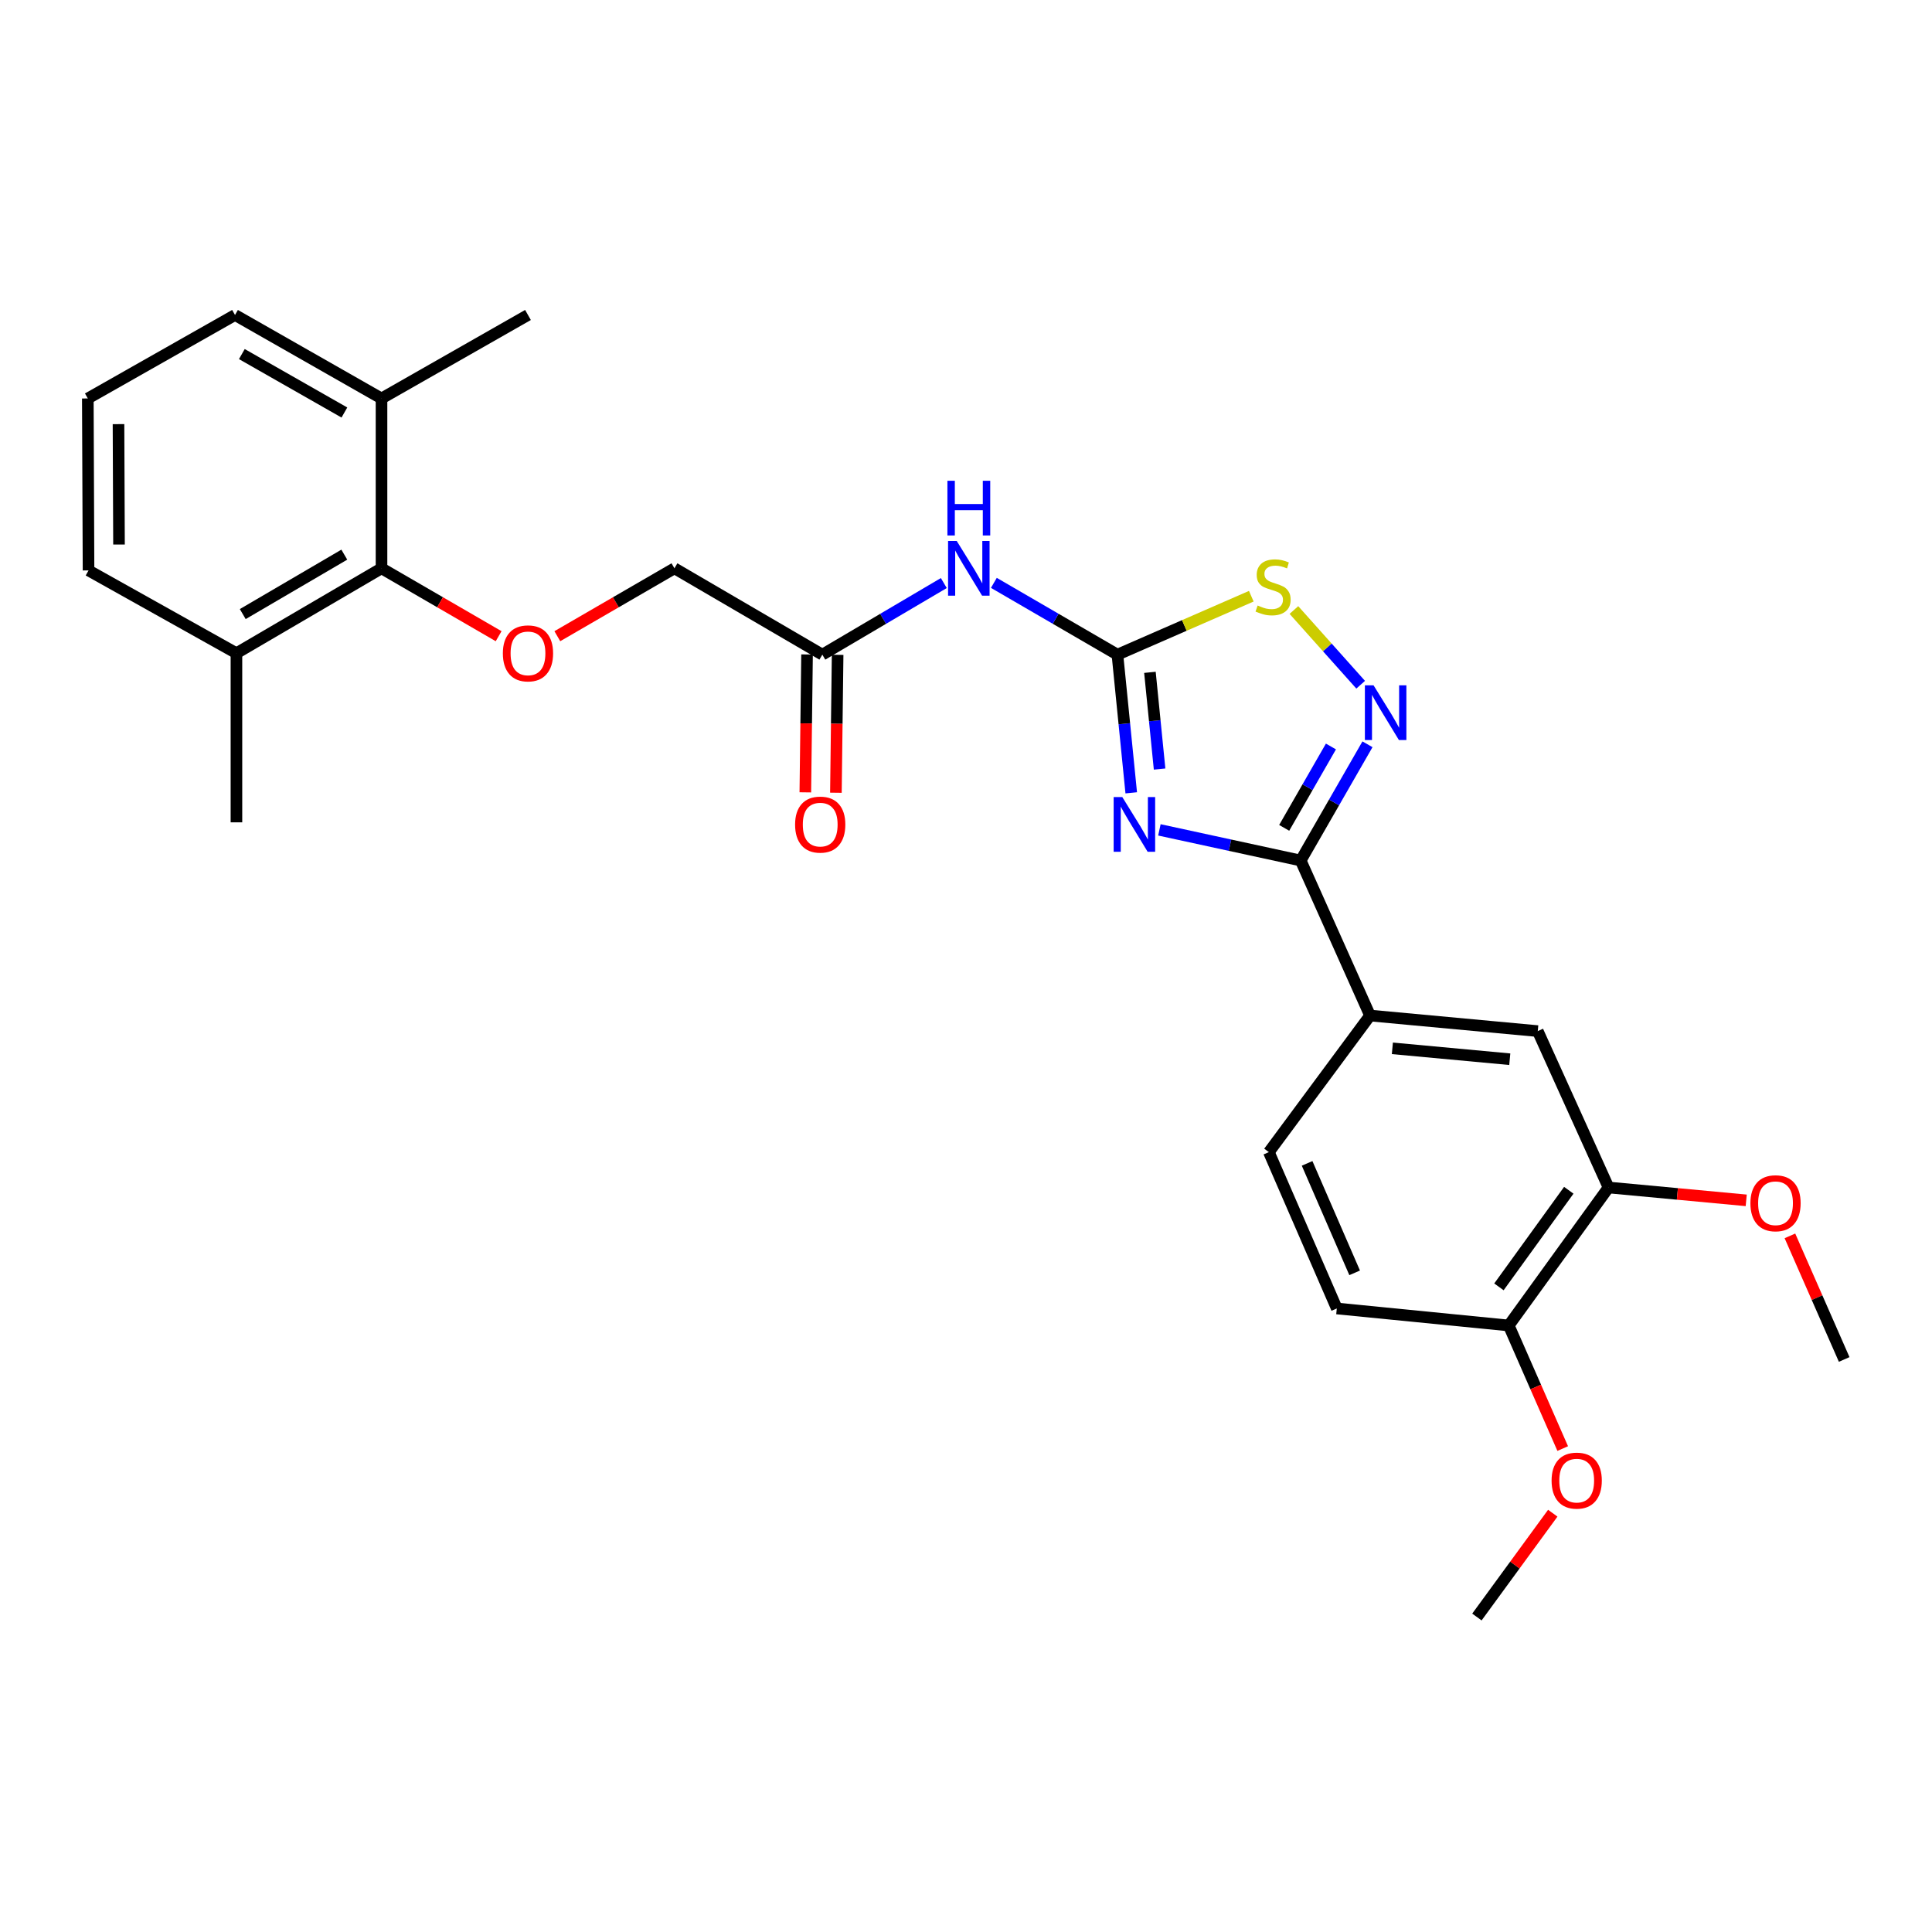 <?xml version='1.0' encoding='iso-8859-1'?>
<svg version='1.1' baseProfile='full'
              xmlns='http://www.w3.org/2000/svg'
                      xmlns:rdkit='http://www.rdkit.org/xml'
                      xmlns:xlink='http://www.w3.org/1999/xlink'
                  xml:space='preserve'
width='1000px' height='1000px' viewBox='0 0 1000 1000'>
<!-- END OF HEADER -->
<rect style='opacity:1.0;fill:#FFFFFF;stroke:none' width='1000' height='1000' x='0' y='0'> </rect>
<path class='bond-0' d='M 585.527,410.363 L 581.952,374.605' style='fill:none;fill-rule:evenodd;stroke:#0000FF;stroke-width:6px;stroke-linecap:butt;stroke-linejoin:miter;stroke-opacity:1' />
<path class='bond-0' d='M 581.952,374.605 L 578.378,338.847' style='fill:none;fill-rule:evenodd;stroke:#000000;stroke-width:6px;stroke-linecap:butt;stroke-linejoin:miter;stroke-opacity:1' />
<path class='bond-0' d='M 600.205,398.061 L 597.703,373.031' style='fill:none;fill-rule:evenodd;stroke:#0000FF;stroke-width:6px;stroke-linecap:butt;stroke-linejoin:miter;stroke-opacity:1' />
<path class='bond-0' d='M 597.703,373.031 L 595.201,348' style='fill:none;fill-rule:evenodd;stroke:#000000;stroke-width:6px;stroke-linecap:butt;stroke-linejoin:miter;stroke-opacity:1' />
<path class='bond-1' d='M 600.105,429.539 L 636.67,437.474' style='fill:none;fill-rule:evenodd;stroke:#0000FF;stroke-width:6px;stroke-linecap:butt;stroke-linejoin:miter;stroke-opacity:1' />
<path class='bond-1' d='M 636.67,437.474 L 673.236,445.409' style='fill:none;fill-rule:evenodd;stroke:#000000;stroke-width:6px;stroke-linecap:butt;stroke-linejoin:miter;stroke-opacity:1' />
<path class='bond-3' d='M 578.378,338.847 L 613.023,323.725' style='fill:none;fill-rule:evenodd;stroke:#000000;stroke-width:6px;stroke-linecap:butt;stroke-linejoin:miter;stroke-opacity:1' />
<path class='bond-3' d='M 613.023,323.725 L 647.668,308.603' style='fill:none;fill-rule:evenodd;stroke:#CCCC00;stroke-width:6px;stroke-linecap:butt;stroke-linejoin:miter;stroke-opacity:1' />
<path class='bond-4' d='M 578.378,338.847 L 546.401,320.268' style='fill:none;fill-rule:evenodd;stroke:#000000;stroke-width:6px;stroke-linecap:butt;stroke-linejoin:miter;stroke-opacity:1' />
<path class='bond-4' d='M 546.401,320.268 L 514.424,301.69' style='fill:none;fill-rule:evenodd;stroke:#0000FF;stroke-width:6px;stroke-linecap:butt;stroke-linejoin:miter;stroke-opacity:1' />
<path class='bond-2' d='M 673.236,445.409 L 690.518,415.326' style='fill:none;fill-rule:evenodd;stroke:#000000;stroke-width:6px;stroke-linecap:butt;stroke-linejoin:miter;stroke-opacity:1' />
<path class='bond-2' d='M 690.518,415.326 L 707.801,385.244' style='fill:none;fill-rule:evenodd;stroke:#0000FF;stroke-width:6px;stroke-linecap:butt;stroke-linejoin:miter;stroke-opacity:1' />
<path class='bond-2' d='M 664.696,428.499 L 676.794,407.441' style='fill:none;fill-rule:evenodd;stroke:#000000;stroke-width:6px;stroke-linecap:butt;stroke-linejoin:miter;stroke-opacity:1' />
<path class='bond-2' d='M 676.794,407.441 L 688.891,386.384' style='fill:none;fill-rule:evenodd;stroke:#0000FF;stroke-width:6px;stroke-linecap:butt;stroke-linejoin:miter;stroke-opacity:1' />
<path class='bond-5' d='M 673.236,445.409 L 709.131,525.642' style='fill:none;fill-rule:evenodd;stroke:#000000;stroke-width:6px;stroke-linecap:butt;stroke-linejoin:miter;stroke-opacity:1' />
<path class='bond-27' d='M 704.278,354.412 L 687.002,335.079' style='fill:none;fill-rule:evenodd;stroke:#0000FF;stroke-width:6px;stroke-linecap:butt;stroke-linejoin:miter;stroke-opacity:1' />
<path class='bond-27' d='M 687.002,335.079 L 669.727,315.746' style='fill:none;fill-rule:evenodd;stroke:#CCCC00;stroke-width:6px;stroke-linecap:butt;stroke-linejoin:miter;stroke-opacity:1' />
<path class='bond-7' d='M 488.52,301.785 L 457.08,320.316' style='fill:none;fill-rule:evenodd;stroke:#0000FF;stroke-width:6px;stroke-linecap:butt;stroke-linejoin:miter;stroke-opacity:1' />
<path class='bond-7' d='M 457.08,320.316 L 425.641,338.847' style='fill:none;fill-rule:evenodd;stroke:#000000;stroke-width:6px;stroke-linecap:butt;stroke-linejoin:miter;stroke-opacity:1' />
<path class='bond-9' d='M 709.131,525.642 L 795.943,533.697' style='fill:none;fill-rule:evenodd;stroke:#000000;stroke-width:6px;stroke-linecap:butt;stroke-linejoin:miter;stroke-opacity:1' />
<path class='bond-9' d='M 720.691,542.612 L 781.458,548.25' style='fill:none;fill-rule:evenodd;stroke:#000000;stroke-width:6px;stroke-linecap:butt;stroke-linejoin:miter;stroke-opacity:1' />
<path class='bond-12' d='M 709.131,525.642 L 656.765,596.335' style='fill:none;fill-rule:evenodd;stroke:#000000;stroke-width:6px;stroke-linecap:butt;stroke-linejoin:miter;stroke-opacity:1' />
<path class='bond-6' d='M 197.471,294.157 L 227.781,311.726' style='fill:none;fill-rule:evenodd;stroke:#000000;stroke-width:6px;stroke-linecap:butt;stroke-linejoin:miter;stroke-opacity:1' />
<path class='bond-6' d='M 227.781,311.726 L 258.091,329.295' style='fill:none;fill-rule:evenodd;stroke:#FF0000;stroke-width:6px;stroke-linecap:butt;stroke-linejoin:miter;stroke-opacity:1' />
<path class='bond-14' d='M 197.471,294.157 L 122.382,338.1' style='fill:none;fill-rule:evenodd;stroke:#000000;stroke-width:6px;stroke-linecap:butt;stroke-linejoin:miter;stroke-opacity:1' />
<path class='bond-14' d='M 178.213,287.087 L 125.65,317.847' style='fill:none;fill-rule:evenodd;stroke:#000000;stroke-width:6px;stroke-linecap:butt;stroke-linejoin:miter;stroke-opacity:1' />
<path class='bond-15' d='M 197.471,294.157 L 197.471,206.247' style='fill:none;fill-rule:evenodd;stroke:#000000;stroke-width:6px;stroke-linecap:butt;stroke-linejoin:miter;stroke-opacity:1' />
<path class='bond-13' d='M 417.727,338.748 L 417.281,374.431' style='fill:none;fill-rule:evenodd;stroke:#000000;stroke-width:6px;stroke-linecap:butt;stroke-linejoin:miter;stroke-opacity:1' />
<path class='bond-13' d='M 417.281,374.431 L 416.834,410.115' style='fill:none;fill-rule:evenodd;stroke:#FF0000;stroke-width:6px;stroke-linecap:butt;stroke-linejoin:miter;stroke-opacity:1' />
<path class='bond-13' d='M 433.554,338.946 L 433.108,374.629' style='fill:none;fill-rule:evenodd;stroke:#000000;stroke-width:6px;stroke-linecap:butt;stroke-linejoin:miter;stroke-opacity:1' />
<path class='bond-13' d='M 433.108,374.629 L 432.662,410.313' style='fill:none;fill-rule:evenodd;stroke:#FF0000;stroke-width:6px;stroke-linecap:butt;stroke-linejoin:miter;stroke-opacity:1' />
<path class='bond-17' d='M 425.641,338.847 L 349.092,294.157' style='fill:none;fill-rule:evenodd;stroke:#000000;stroke-width:6px;stroke-linecap:butt;stroke-linejoin:miter;stroke-opacity:1' />
<path class='bond-8' d='M 288.472,329.295 L 318.782,311.726' style='fill:none;fill-rule:evenodd;stroke:#FF0000;stroke-width:6px;stroke-linecap:butt;stroke-linejoin:miter;stroke-opacity:1' />
<path class='bond-8' d='M 318.782,311.726 L 349.092,294.157' style='fill:none;fill-rule:evenodd;stroke:#000000;stroke-width:6px;stroke-linecap:butt;stroke-linejoin:miter;stroke-opacity:1' />
<path class='bond-10' d='M 795.943,533.697 L 832.577,614.643' style='fill:none;fill-rule:evenodd;stroke:#000000;stroke-width:6px;stroke-linecap:butt;stroke-linejoin:miter;stroke-opacity:1' />
<path class='bond-18' d='M 832.577,614.643 L 868.209,617.971' style='fill:none;fill-rule:evenodd;stroke:#000000;stroke-width:6px;stroke-linecap:butt;stroke-linejoin:miter;stroke-opacity:1' />
<path class='bond-18' d='M 868.209,617.971 L 903.84,621.299' style='fill:none;fill-rule:evenodd;stroke:#FF0000;stroke-width:6px;stroke-linecap:butt;stroke-linejoin:miter;stroke-opacity:1' />
<path class='bond-28' d='M 832.577,614.643 L 780.923,686.066' style='fill:none;fill-rule:evenodd;stroke:#000000;stroke-width:6px;stroke-linecap:butt;stroke-linejoin:miter;stroke-opacity:1' />
<path class='bond-28' d='M 812.003,616.081 L 775.845,666.076' style='fill:none;fill-rule:evenodd;stroke:#000000;stroke-width:6px;stroke-linecap:butt;stroke-linejoin:miter;stroke-opacity:1' />
<path class='bond-11' d='M 780.923,686.066 L 691.922,677.263' style='fill:none;fill-rule:evenodd;stroke:#000000;stroke-width:6px;stroke-linecap:butt;stroke-linejoin:miter;stroke-opacity:1' />
<path class='bond-19' d='M 780.923,686.066 L 794.891,717.919' style='fill:none;fill-rule:evenodd;stroke:#000000;stroke-width:6px;stroke-linecap:butt;stroke-linejoin:miter;stroke-opacity:1' />
<path class='bond-19' d='M 794.891,717.919 L 808.858,749.772' style='fill:none;fill-rule:evenodd;stroke:#FF0000;stroke-width:6px;stroke-linecap:butt;stroke-linejoin:miter;stroke-opacity:1' />
<path class='bond-16' d='M 656.765,596.335 L 691.922,677.263' style='fill:none;fill-rule:evenodd;stroke:#000000;stroke-width:6px;stroke-linecap:butt;stroke-linejoin:miter;stroke-opacity:1' />
<path class='bond-16' d='M 676.556,602.167 L 701.166,658.817' style='fill:none;fill-rule:evenodd;stroke:#000000;stroke-width:6px;stroke-linecap:butt;stroke-linejoin:miter;stroke-opacity:1' />
<path class='bond-21' d='M 122.382,338.1 L 45.824,295.257' style='fill:none;fill-rule:evenodd;stroke:#000000;stroke-width:6px;stroke-linecap:butt;stroke-linejoin:miter;stroke-opacity:1' />
<path class='bond-23' d='M 122.382,338.1 L 122.382,425.641' style='fill:none;fill-rule:evenodd;stroke:#000000;stroke-width:6px;stroke-linecap:butt;stroke-linejoin:miter;stroke-opacity:1' />
<path class='bond-22' d='M 197.471,206.247 L 121.643,163.035' style='fill:none;fill-rule:evenodd;stroke:#000000;stroke-width:6px;stroke-linecap:butt;stroke-linejoin:miter;stroke-opacity:1' />
<path class='bond-22' d='M 178.26,213.518 L 125.18,183.269' style='fill:none;fill-rule:evenodd;stroke:#000000;stroke-width:6px;stroke-linecap:butt;stroke-linejoin:miter;stroke-opacity:1' />
<path class='bond-24' d='M 197.471,206.247 L 273.281,163.035' style='fill:none;fill-rule:evenodd;stroke:#000000;stroke-width:6px;stroke-linecap:butt;stroke-linejoin:miter;stroke-opacity:1' />
<path class='bond-25' d='M 926.461,639.686 L 940.503,671.669' style='fill:none;fill-rule:evenodd;stroke:#FF0000;stroke-width:6px;stroke-linecap:butt;stroke-linejoin:miter;stroke-opacity:1' />
<path class='bond-25' d='M 940.503,671.669 L 954.545,703.653' style='fill:none;fill-rule:evenodd;stroke:#000000;stroke-width:6px;stroke-linecap:butt;stroke-linejoin:miter;stroke-opacity:1' />
<path class='bond-26' d='M 803.712,783.23 L 784.078,810.098' style='fill:none;fill-rule:evenodd;stroke:#FF0000;stroke-width:6px;stroke-linecap:butt;stroke-linejoin:miter;stroke-opacity:1' />
<path class='bond-26' d='M 784.078,810.098 L 764.444,836.965' style='fill:none;fill-rule:evenodd;stroke:#000000;stroke-width:6px;stroke-linecap:butt;stroke-linejoin:miter;stroke-opacity:1' />
<path class='bond-20' d='M 45.455,206.247 L 121.643,163.035' style='fill:none;fill-rule:evenodd;stroke:#000000;stroke-width:6px;stroke-linecap:butt;stroke-linejoin:miter;stroke-opacity:1' />
<path class='bond-29' d='M 45.455,206.247 L 45.824,295.257' style='fill:none;fill-rule:evenodd;stroke:#000000;stroke-width:6px;stroke-linecap:butt;stroke-linejoin:miter;stroke-opacity:1' />
<path class='bond-29' d='M 61.338,219.533 L 61.597,281.84' style='fill:none;fill-rule:evenodd;stroke:#000000;stroke-width:6px;stroke-linecap:butt;stroke-linejoin:miter;stroke-opacity:1' />
<path  class='atom-0' d='M 580.903 412.571
L 590.183 427.571
Q 591.103 429.051, 592.583 431.731
Q 594.063 434.411, 594.143 434.571
L 594.143 412.571
L 597.903 412.571
L 597.903 440.891
L 594.023 440.891
L 584.063 424.491
Q 582.903 422.571, 581.663 420.371
Q 580.463 418.171, 580.103 417.491
L 580.103 440.891
L 576.423 440.891
L 576.423 412.571
L 580.903 412.571
' fill='#0000FF'/>
<path  class='atom-3' d='M 710.944 354.717
L 720.224 369.717
Q 721.144 371.197, 722.624 373.877
Q 724.104 376.557, 724.184 376.717
L 724.184 354.717
L 727.944 354.717
L 727.944 383.037
L 724.064 383.037
L 714.104 366.637
Q 712.944 364.717, 711.704 362.517
Q 710.504 360.317, 710.144 359.637
L 710.144 383.037
L 706.464 383.037
L 706.464 354.717
L 710.944 354.717
' fill='#0000FF'/>
<path  class='atom-4' d='M 650.946 313.401
Q 651.266 313.521, 652.586 314.081
Q 653.906 314.641, 655.346 315.001
Q 656.826 315.321, 658.266 315.321
Q 660.946 315.321, 662.506 314.041
Q 664.066 312.721, 664.066 310.441
Q 664.066 308.881, 663.266 307.921
Q 662.506 306.961, 661.306 306.441
Q 660.106 305.921, 658.106 305.321
Q 655.586 304.561, 654.066 303.841
Q 652.586 303.121, 651.506 301.601
Q 650.466 300.081, 650.466 297.521
Q 650.466 293.961, 652.866 291.761
Q 655.306 289.561, 660.106 289.561
Q 663.386 289.561, 667.106 291.121
L 666.186 294.201
Q 662.786 292.801, 660.226 292.801
Q 657.466 292.801, 655.946 293.961
Q 654.426 295.081, 654.466 297.041
Q 654.466 298.561, 655.226 299.481
Q 656.026 300.401, 657.146 300.921
Q 658.306 301.441, 660.226 302.041
Q 662.786 302.841, 664.306 303.641
Q 665.826 304.441, 666.906 306.081
Q 668.026 307.681, 668.026 310.441
Q 668.026 314.361, 665.386 316.481
Q 662.786 318.561, 658.426 318.561
Q 655.906 318.561, 653.986 318.001
Q 652.106 317.481, 649.866 316.561
L 650.946 313.401
' fill='#CCCC00'/>
<path  class='atom-5' d='M 495.2 279.997
L 504.48 294.997
Q 505.4 296.477, 506.88 299.157
Q 508.36 301.837, 508.44 301.997
L 508.44 279.997
L 512.2 279.997
L 512.2 308.317
L 508.32 308.317
L 498.36 291.917
Q 497.2 289.997, 495.96 287.797
Q 494.76 285.597, 494.4 284.917
L 494.4 308.317
L 490.72 308.317
L 490.72 279.997
L 495.2 279.997
' fill='#0000FF'/>
<path  class='atom-5' d='M 490.38 248.845
L 494.22 248.845
L 494.22 260.885
L 508.7 260.885
L 508.7 248.845
L 512.54 248.845
L 512.54 277.165
L 508.7 277.165
L 508.7 264.085
L 494.22 264.085
L 494.22 277.165
L 490.38 277.165
L 490.38 248.845
' fill='#0000FF'/>
<path  class='atom-9' d='M 260.281 338.18
Q 260.281 331.38, 263.641 327.58
Q 267.001 323.78, 273.281 323.78
Q 279.561 323.78, 282.921 327.58
Q 286.281 331.38, 286.281 338.18
Q 286.281 345.06, 282.881 348.98
Q 279.481 352.86, 273.281 352.86
Q 267.041 352.86, 263.641 348.98
Q 260.281 345.1, 260.281 338.18
M 273.281 349.66
Q 277.601 349.66, 279.921 346.78
Q 282.281 343.86, 282.281 338.18
Q 282.281 332.62, 279.921 329.82
Q 277.601 326.98, 273.281 326.98
Q 268.961 326.98, 266.601 329.78
Q 264.281 332.58, 264.281 338.18
Q 264.281 343.9, 266.601 346.78
Q 268.961 349.66, 273.281 349.66
' fill='#FF0000'/>
<path  class='atom-14' d='M 411.541 426.811
Q 411.541 420.011, 414.901 416.211
Q 418.261 412.411, 424.541 412.411
Q 430.821 412.411, 434.181 416.211
Q 437.541 420.011, 437.541 426.811
Q 437.541 433.691, 434.141 437.611
Q 430.741 441.491, 424.541 441.491
Q 418.301 441.491, 414.901 437.611
Q 411.541 433.731, 411.541 426.811
M 424.541 438.291
Q 428.861 438.291, 431.181 435.411
Q 433.541 432.491, 433.541 426.811
Q 433.541 421.251, 431.181 418.451
Q 428.861 415.611, 424.541 415.611
Q 420.221 415.611, 417.861 418.411
Q 415.541 421.211, 415.541 426.811
Q 415.541 432.531, 417.861 435.411
Q 420.221 438.291, 424.541 438.291
' fill='#FF0000'/>
<path  class='atom-19' d='M 906.01 622.796
Q 906.01 615.996, 909.37 612.196
Q 912.73 608.396, 919.01 608.396
Q 925.29 608.396, 928.65 612.196
Q 932.01 615.996, 932.01 622.796
Q 932.01 629.676, 928.61 633.596
Q 925.21 637.476, 919.01 637.476
Q 912.77 637.476, 909.37 633.596
Q 906.01 629.716, 906.01 622.796
M 919.01 634.276
Q 923.33 634.276, 925.65 631.396
Q 928.01 628.476, 928.01 622.796
Q 928.01 617.236, 925.65 614.436
Q 923.33 611.596, 919.01 611.596
Q 914.69 611.596, 912.33 614.396
Q 910.01 617.196, 910.01 622.796
Q 910.01 628.516, 912.33 631.396
Q 914.69 634.276, 919.01 634.276
' fill='#FF0000'/>
<path  class='atom-20' d='M 803.098 766.362
Q 803.098 759.562, 806.458 755.762
Q 809.818 751.962, 816.098 751.962
Q 822.378 751.962, 825.738 755.762
Q 829.098 759.562, 829.098 766.362
Q 829.098 773.242, 825.698 777.162
Q 822.298 781.042, 816.098 781.042
Q 809.858 781.042, 806.458 777.162
Q 803.098 773.282, 803.098 766.362
M 816.098 777.842
Q 820.418 777.842, 822.738 774.962
Q 825.098 772.042, 825.098 766.362
Q 825.098 760.802, 822.738 758.002
Q 820.418 755.162, 816.098 755.162
Q 811.778 755.162, 809.418 757.962
Q 807.098 760.762, 807.098 766.362
Q 807.098 772.082, 809.418 774.962
Q 811.778 777.842, 816.098 777.842
' fill='#FF0000'/>
</svg>
